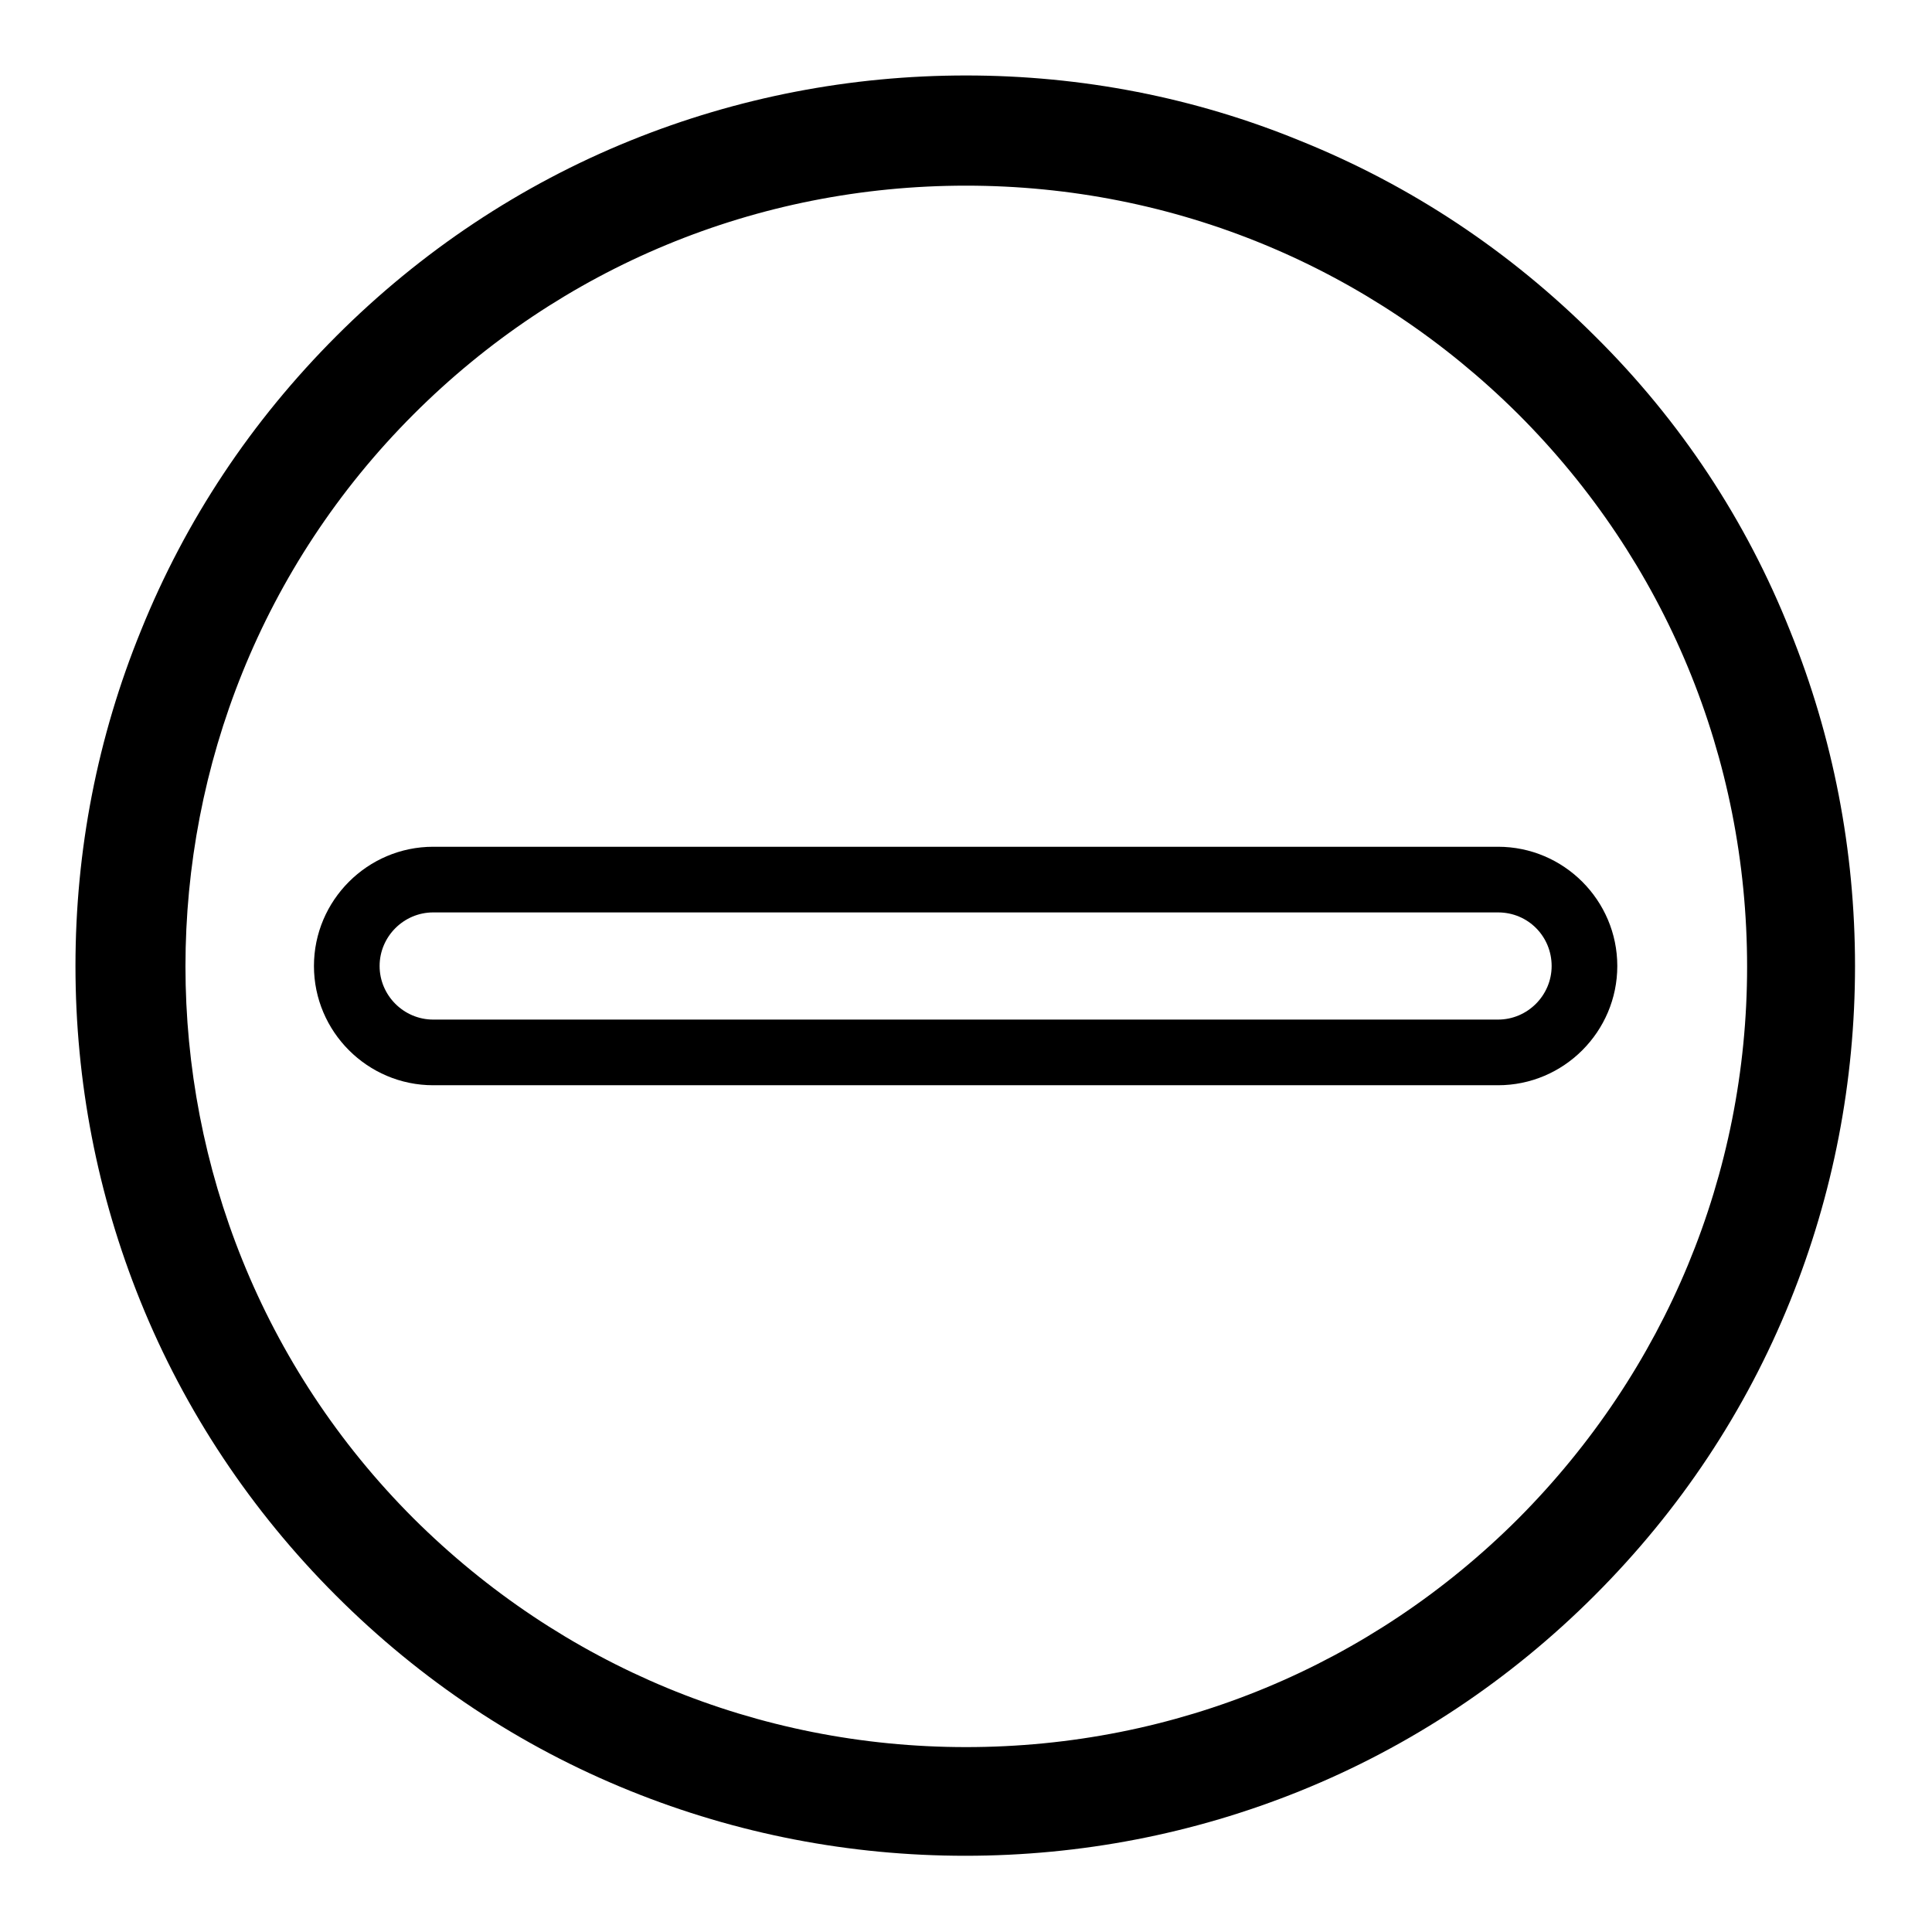 <?xml version="1.0" encoding="utf-8"?>
<!-- Svg Vector Icons : http://www.onlinewebfonts.com/icon -->
<!DOCTYPE svg PUBLIC "-//W3C//DTD SVG 1.1//EN" "http://www.w3.org/Graphics/SVG/1.1/DTD/svg11.dtd">
<svg version="1.1" xmlns="http://www.w3.org/2000/svg" xmlns:xlink="http://www.w3.org/1999/xlink" x="0px" y="0px" viewBox="0 0 256 256" enable-background="new 0 0 256 256" xml:space="preserve">
<g><g><path fill="#000000" d="M211.4,44.6c-11.3-11.3-24.4-20-39-25.9C158.3,12.9,143.3,10,128,10c-15.3,0-30.3,2.9-44.4,8.6c-14.6,5.9-27.8,14.7-39,25.9c-11.3,11.3-20,24.4-25.9,39C12.9,97.7,10,112.7,10,128c0,15.3,2.9,30.3,8.6,44.4c5.9,14.6,14.7,27.8,25.9,39c11.3,11.3,24.4,20,39,25.9c14.1,5.7,29.1,8.6,44.4,8.6c15.3,0,30.3-2.9,44.4-8.6c14.6-5.9,27.8-14.7,39-25.9c11.3-11.3,20-24.4,25.9-39c5.7-14.1,8.6-29.1,8.6-44.4c0-15.3-2.9-30.3-8.6-44.4C231.4,69,222.7,55.8,211.4,44.6z M201.2,201.2c-19.5,19.5-45.5,30.3-73.2,30.3c-27.6,0-53.6-10.8-73.2-30.3c-40.3-40.3-40.3-106,0-146.3c19.5-19.5,45.5-30.3,73.2-30.3c27.6,0,53.6,10.8,73.2,30.3c19.5,19.5,30.3,45.5,30.3,73.2C231.5,155.6,220.7,181.6,201.2,201.2z"/><path fill="#000000" d="M57.4,112.2c-8.7,0-15.8,7.1-15.8,15.8s7.1,15.8,15.8,15.8h141.1c8.7,0,15.8-7.1,15.8-15.8s-7.1-15.8-15.8-15.8H57.4z M205.6,128c0,3.9-3.2,7.1-7.1,7.1H57.4c-3.9,0-7.1-3.2-7.1-7.1c0-3.9,3.2-7.1,7.1-7.1h141.1C202.5,120.9,205.6,124.1,205.6,128z"/></g></g>
</svg>